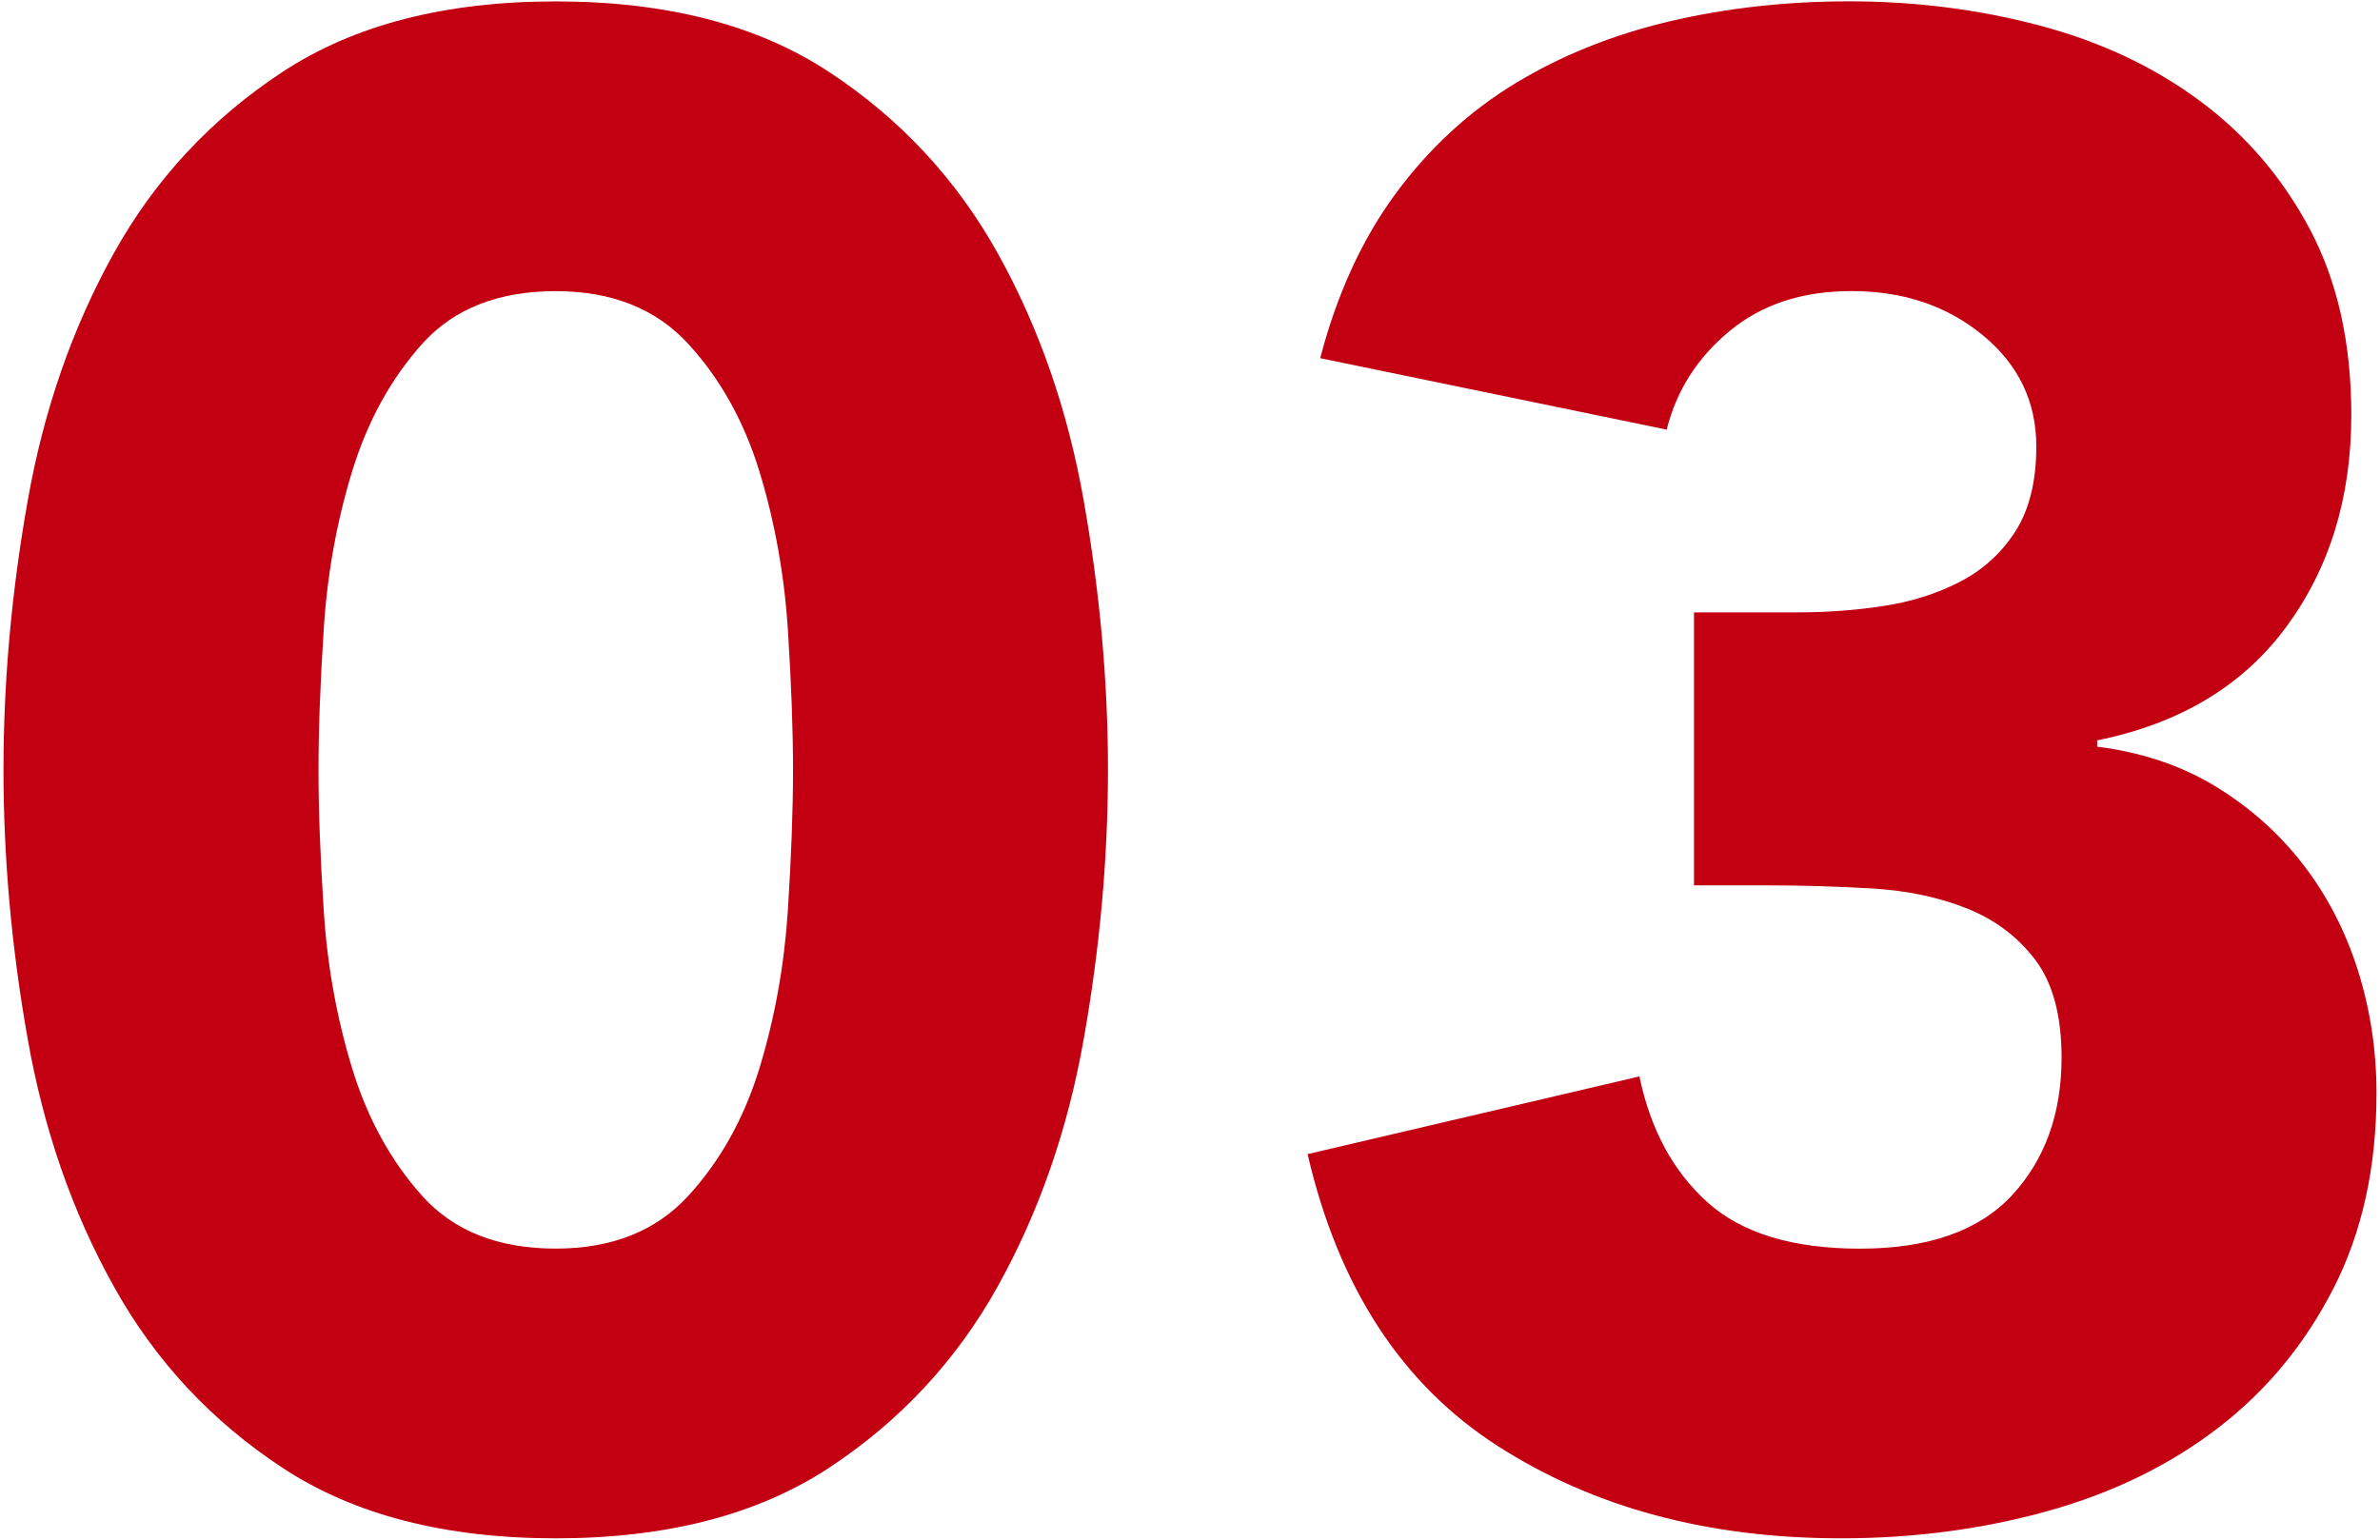 <svg enable-background="new 0 0 34 22" viewBox="0 0 34 22" xmlns="http://www.w3.org/2000/svg"><g fill="#c20012"><path d="m.05 11c0-1.26.114-2.539.345-3.84.229-1.3.64-2.479 1.23-3.54.589-1.06 1.395-1.925 2.415-2.595s2.319-1.005 3.899-1.005 2.88.335 3.9 1.005 1.824 1.535 2.415 2.595c.59 1.061 1 2.24 1.229 3.54.229 1.301.345 2.58.345 3.84 0 1.261-.115 2.54-.345 3.841-.229 1.3-.64 2.479-1.229 3.539-.591 1.061-1.396 1.926-2.415 2.596-1.021.67-2.32 1.005-3.9 1.005s-2.88-.335-3.899-1.005c-1.021-.67-1.826-1.535-2.415-2.596-.591-1.06-1.001-2.239-1.23-3.539-.231-1.301-.345-2.581-.345-3.841zm4.5 0c0 .561.024 1.23.075 2.011.049.779.185 1.529.404 2.25.22.72.556 1.33 1.005 1.83.45.5 1.085.75 1.905.75.8 0 1.43-.25 1.89-.75s.8-1.11 1.021-1.83c.22-.721.354-1.471.405-2.25.05-.78.074-1.45.074-2.011 0-.56-.024-1.229-.074-2.01-.051-.78-.186-1.53-.405-2.25-.221-.72-.561-1.33-1.021-1.83-.46-.499-1.09-.75-1.89-.75-.82 0-1.455.251-1.905.75-.449.5-.785 1.11-1.005 1.83s-.355 1.47-.404 2.25c-.051.78-.075 1.45-.075 2.01z"/><path d="m24.2 8.75h1.47c.42 0 .829-.029 1.229-.09.4-.06.766-.175 1.096-.345s.595-.41.795-.72c.199-.311.3-.715.3-1.216 0-.64-.255-1.17-.765-1.59-.511-.42-1.136-.63-1.875-.63-.701 0-1.28.19-1.74.57-.461.38-.761.851-.9 1.41l-4.95-1.021c.24-.92.601-1.705 1.08-2.354.48-.65 1.05-1.175 1.71-1.575s1.396-.694 2.205-.885c.811-.19 1.665-.285 2.565-.285.939 0 1.845.115 2.715.345s1.635.59 2.295 1.08 1.185 1.105 1.575 1.845.585 1.62.585 2.641c0 1.18-.311 2.189-.93 3.029-.62.841-1.521 1.381-2.7 1.62v.09c.64.081 1.204.271 1.694.57s.905.671 1.245 1.11.601.94.78 1.5.271 1.151.271 1.771c0 1.061-.206 1.99-.615 2.79-.41.801-.96 1.466-1.65 1.995-.689.53-1.5.926-2.43 1.186-.93.259-1.915.39-2.955.39-1.9 0-3.535-.439-4.905-1.32-1.37-.88-2.275-2.27-2.715-4.17l4.74-1.11c.159.761.484 1.36.975 1.801.49.439 1.215.66 2.175.66.98 0 1.705-.256 2.176-.766.47-.51.705-1.165.705-1.965 0-.6-.126-1.065-.375-1.395-.251-.33-.575-.575-.976-.735s-.851-.255-1.35-.285c-.5-.03-1.001-.045-1.5-.045h-1.05z"/></g></svg>